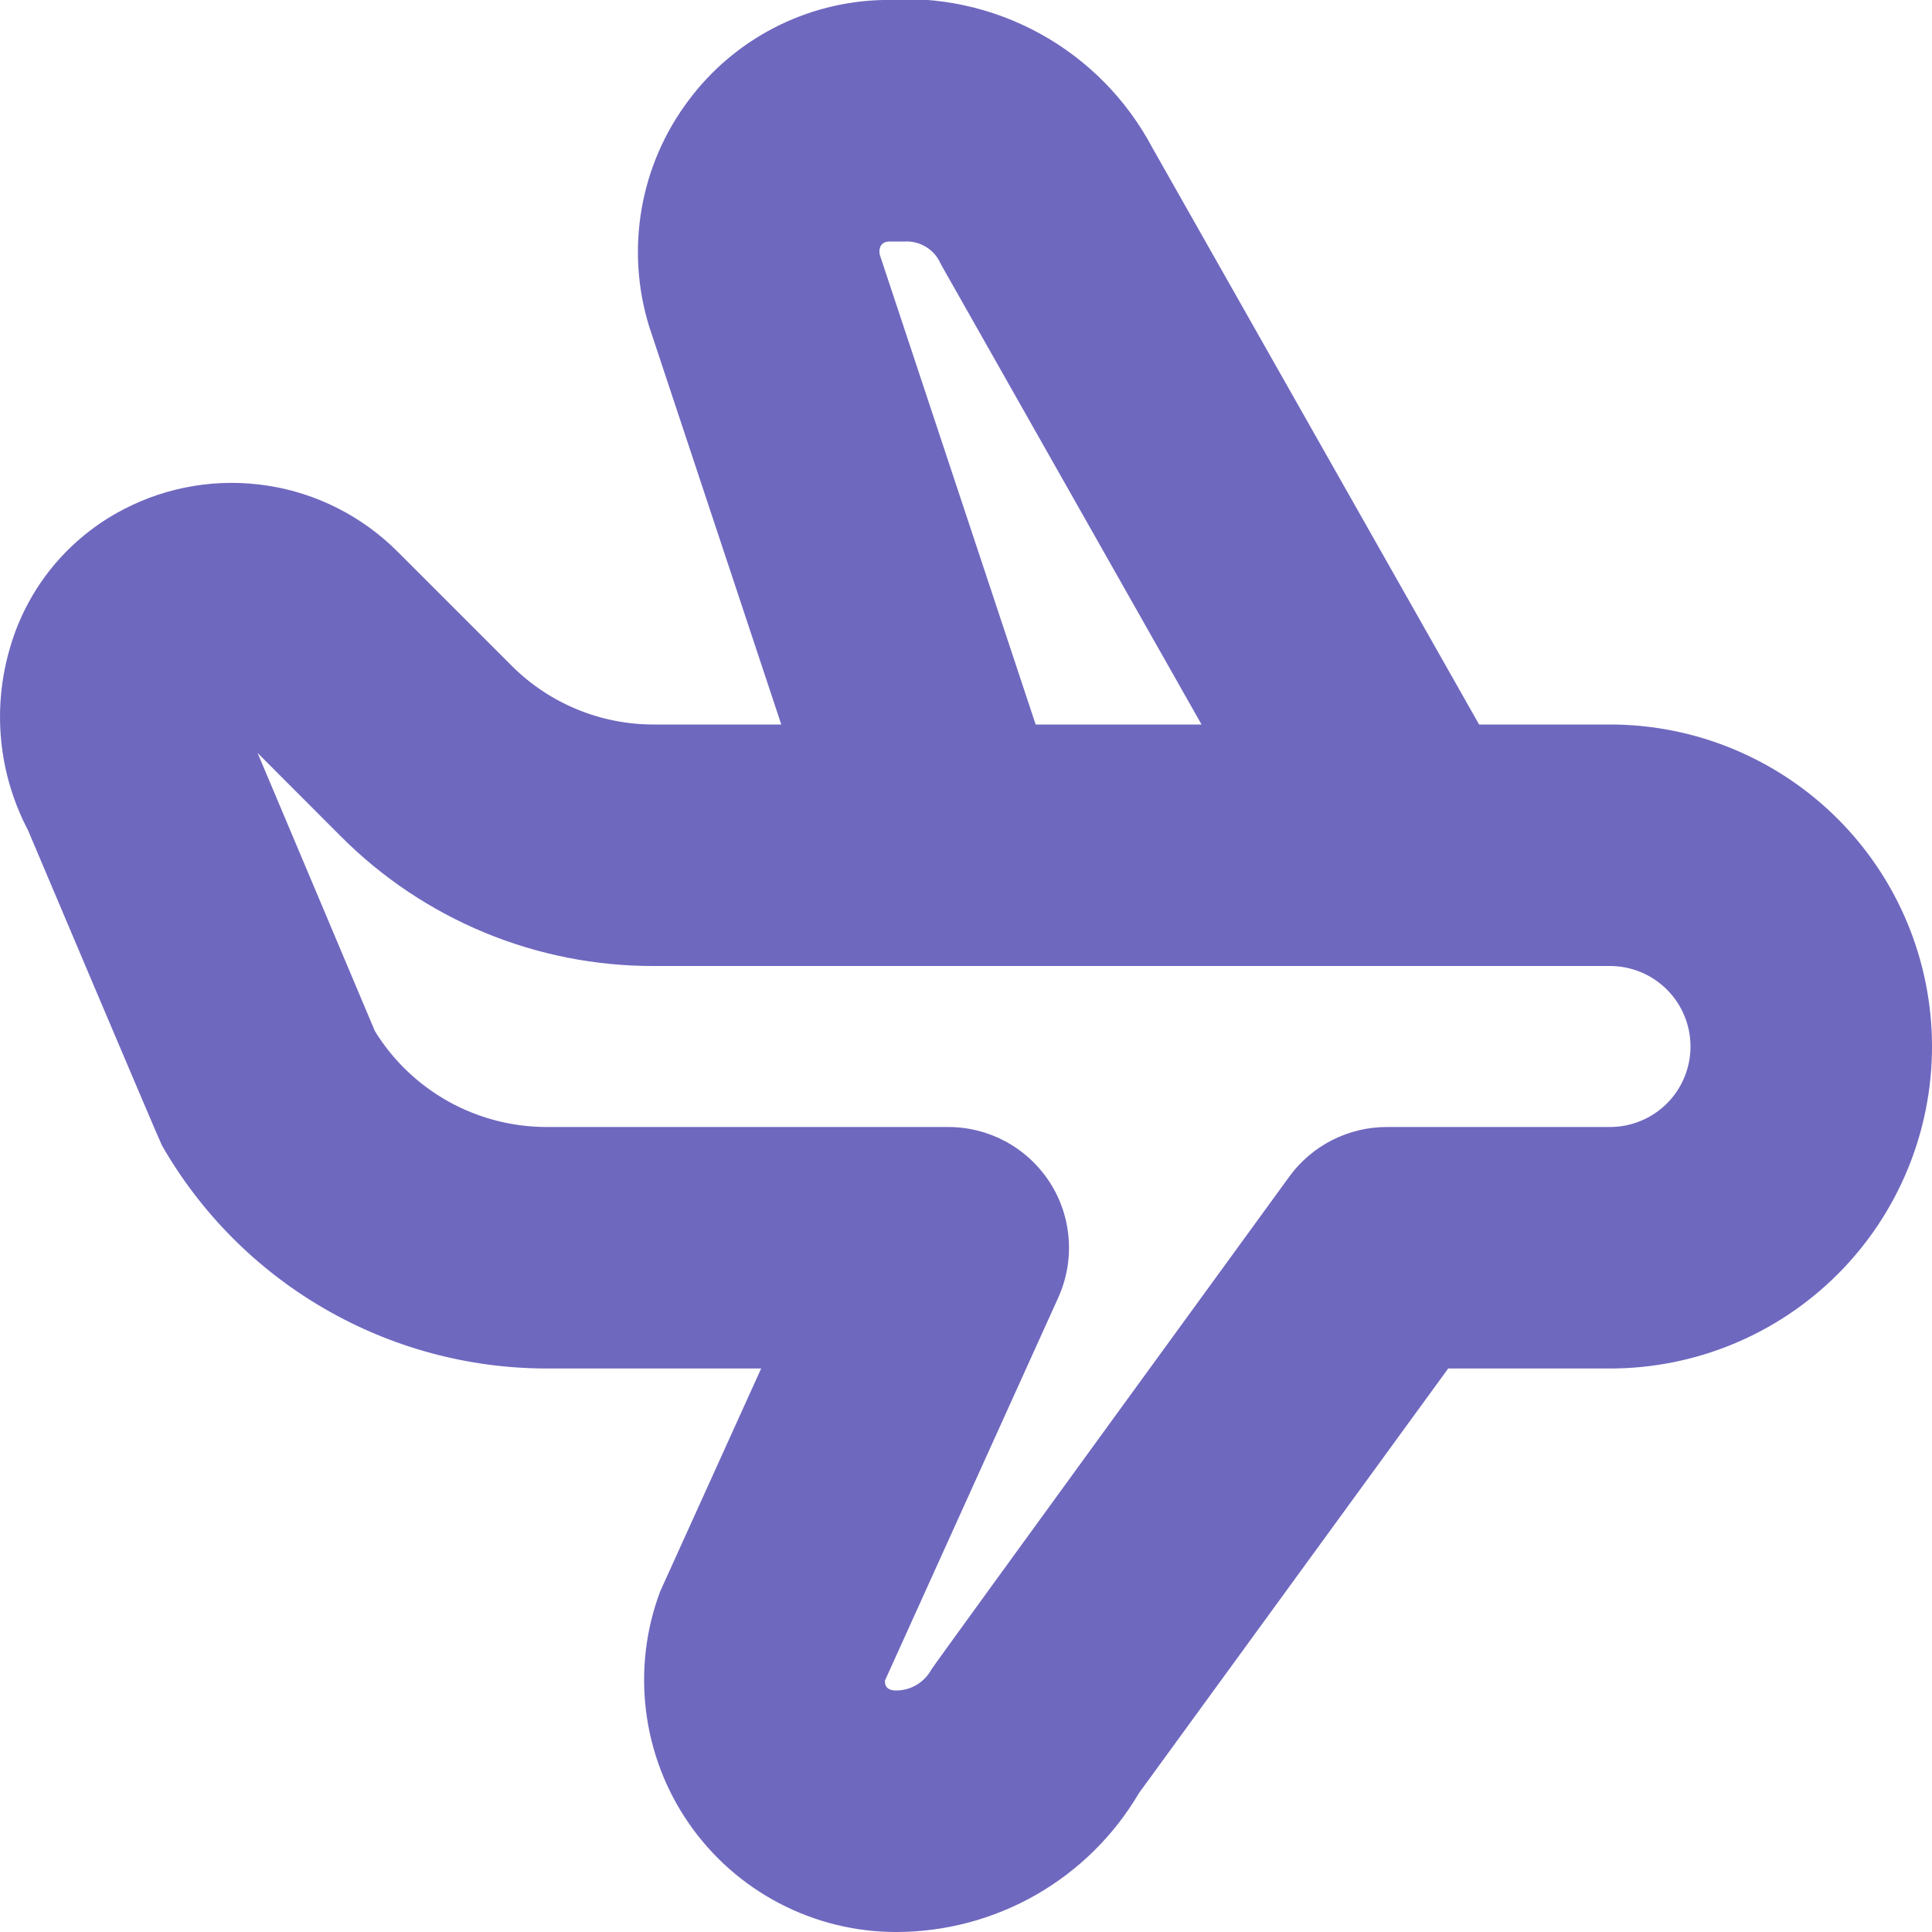 <?xml version="1.0" encoding="UTF-8"?> <svg xmlns="http://www.w3.org/2000/svg" width="36" height="36" viewBox="0 0 36 36" fill="none"><g clip-path="url(#clip0_117_1236)"><path d="M30 13.5H27.561L21.473 2.754C20.996 1.854 20.266 1.113 19.372 0.623C18.479 0.134 17.462 -0.083 16.446 0C15.74 0.017 15.047 0.195 14.42 0.52C13.793 0.845 13.248 1.308 12.827 1.875C12.381 2.469 12.082 3.16 11.956 3.891C11.829 4.623 11.877 5.374 12.096 6.083L14.558 13.5H12.185C11.692 13.501 11.204 13.405 10.748 13.216C10.293 13.028 9.879 12.751 9.531 12.402L7.406 10.277C6.75 9.621 5.902 9.19 4.984 9.049C4.067 8.907 3.129 9.061 2.306 9.489C1.795 9.753 1.344 10.118 0.979 10.562C0.615 11.006 0.345 11.52 0.186 12.072C-0.148 13.205 -0.028 14.423 0.521 15.468C0.521 15.468 2.973 21.266 3.018 21.344C3.741 22.605 4.784 23.654 6.042 24.383C7.299 25.113 8.727 25.498 10.181 25.5H14.183L12.3 29.657C12.034 30.367 11.944 31.131 12.038 31.884C12.132 32.637 12.406 33.356 12.838 33.979C13.27 34.603 13.847 35.112 14.519 35.464C15.191 35.816 15.938 36 16.697 36C17.611 36 18.511 35.761 19.305 35.307C20.099 34.853 20.76 34.199 21.224 33.41L26.985 25.5H30C31.591 25.5 33.117 24.868 34.243 23.743C35.368 22.618 36 21.092 36 19.5C36 17.909 35.368 16.383 34.243 15.258C33.117 14.133 31.591 13.5 30 13.5ZM16.394 4.748C16.386 4.722 16.35 4.5 16.58 4.5H16.868C17.008 4.494 17.147 4.532 17.265 4.607C17.384 4.682 17.476 4.792 17.531 4.922L22.389 13.5H19.298L16.394 4.748ZM30 21H25.841C25.486 21 25.137 21.084 24.821 21.245C24.505 21.406 24.231 21.639 24.023 21.926C24.023 21.926 17.4 31.025 17.355 31.109C17.291 31.227 17.195 31.326 17.08 31.395C16.964 31.464 16.831 31.5 16.697 31.5C16.455 31.5 16.497 31.319 16.488 31.319L19.719 24.179C19.874 23.836 19.941 23.46 19.913 23.085C19.886 22.71 19.765 22.347 19.561 22.031C19.357 21.715 19.077 21.455 18.747 21.275C18.416 21.095 18.046 21 17.67 21H10.181C9.54 20.999 8.91 20.834 8.351 20.522C7.792 20.209 7.322 19.759 6.986 19.214L4.8 14.031L6.351 15.584C7.116 16.352 8.025 16.961 9.026 17.376C10.027 17.791 11.101 18.003 12.185 18H30C30.398 18 30.779 18.158 31.061 18.44C31.342 18.721 31.5 19.102 31.5 19.5C31.5 19.898 31.342 20.28 31.061 20.561C30.779 20.842 30.398 21 30 21Z" fill="#6F68BF"></path></g><defs><clipPath id="clip0_117_1236"><rect width="36" height="36" fill="white"></rect></clipPath></defs></svg> 